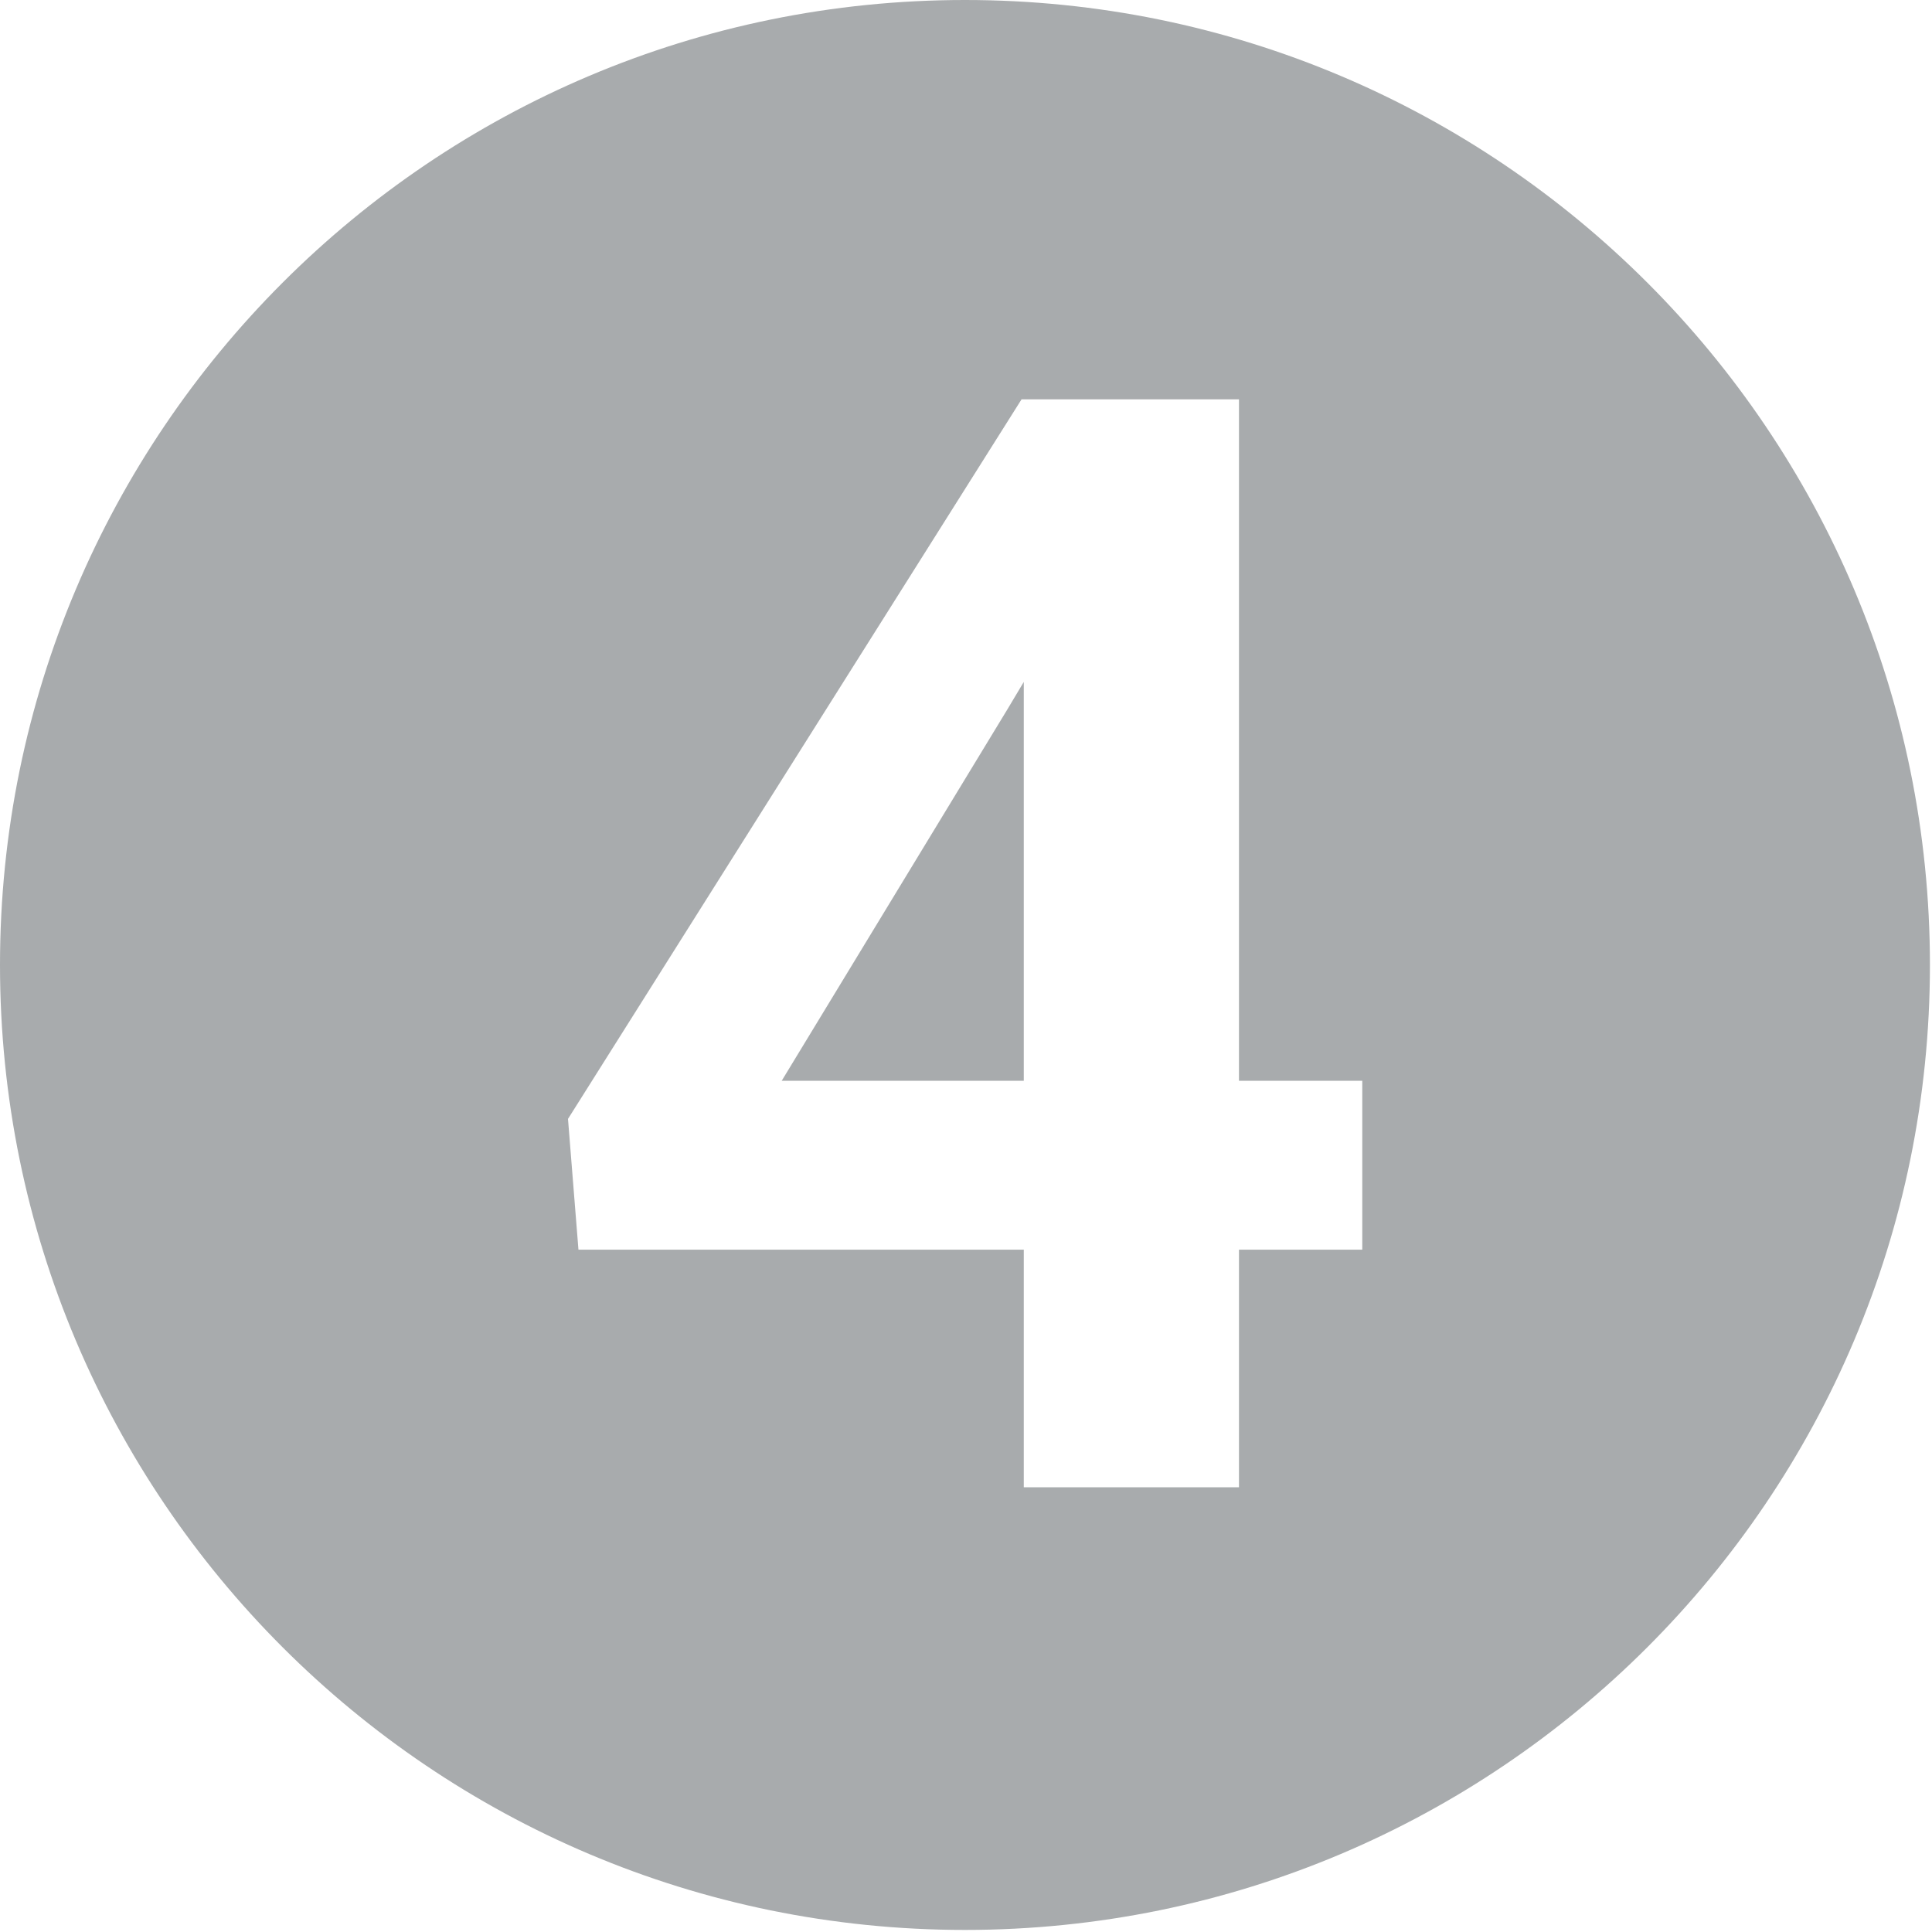 <?xml version="1.0" encoding="UTF-8"?> <svg xmlns="http://www.w3.org/2000/svg" width="934" height="934" viewBox="0 0 934 934" fill="none"> <path fill-rule="evenodd" clip-rule="evenodd" d="M466.5 933C724.141 933 933 724.141 933 466.5C933 208.859 724.141 0 466.5 0C208.859 0 0 208.859 0 466.5C0 724.141 208.859 933 466.5 933ZM658.57 604.131V522.495H598.968V193.059H576.572H494.936H493.852L274.59 540.917L279.647 604.131H494.936V719H598.968V604.131H658.57ZM494.936 329.668L486.989 342.966L377.9 522.495H494.936V329.668Z" fill="#A8ABAD"></path> </svg> 